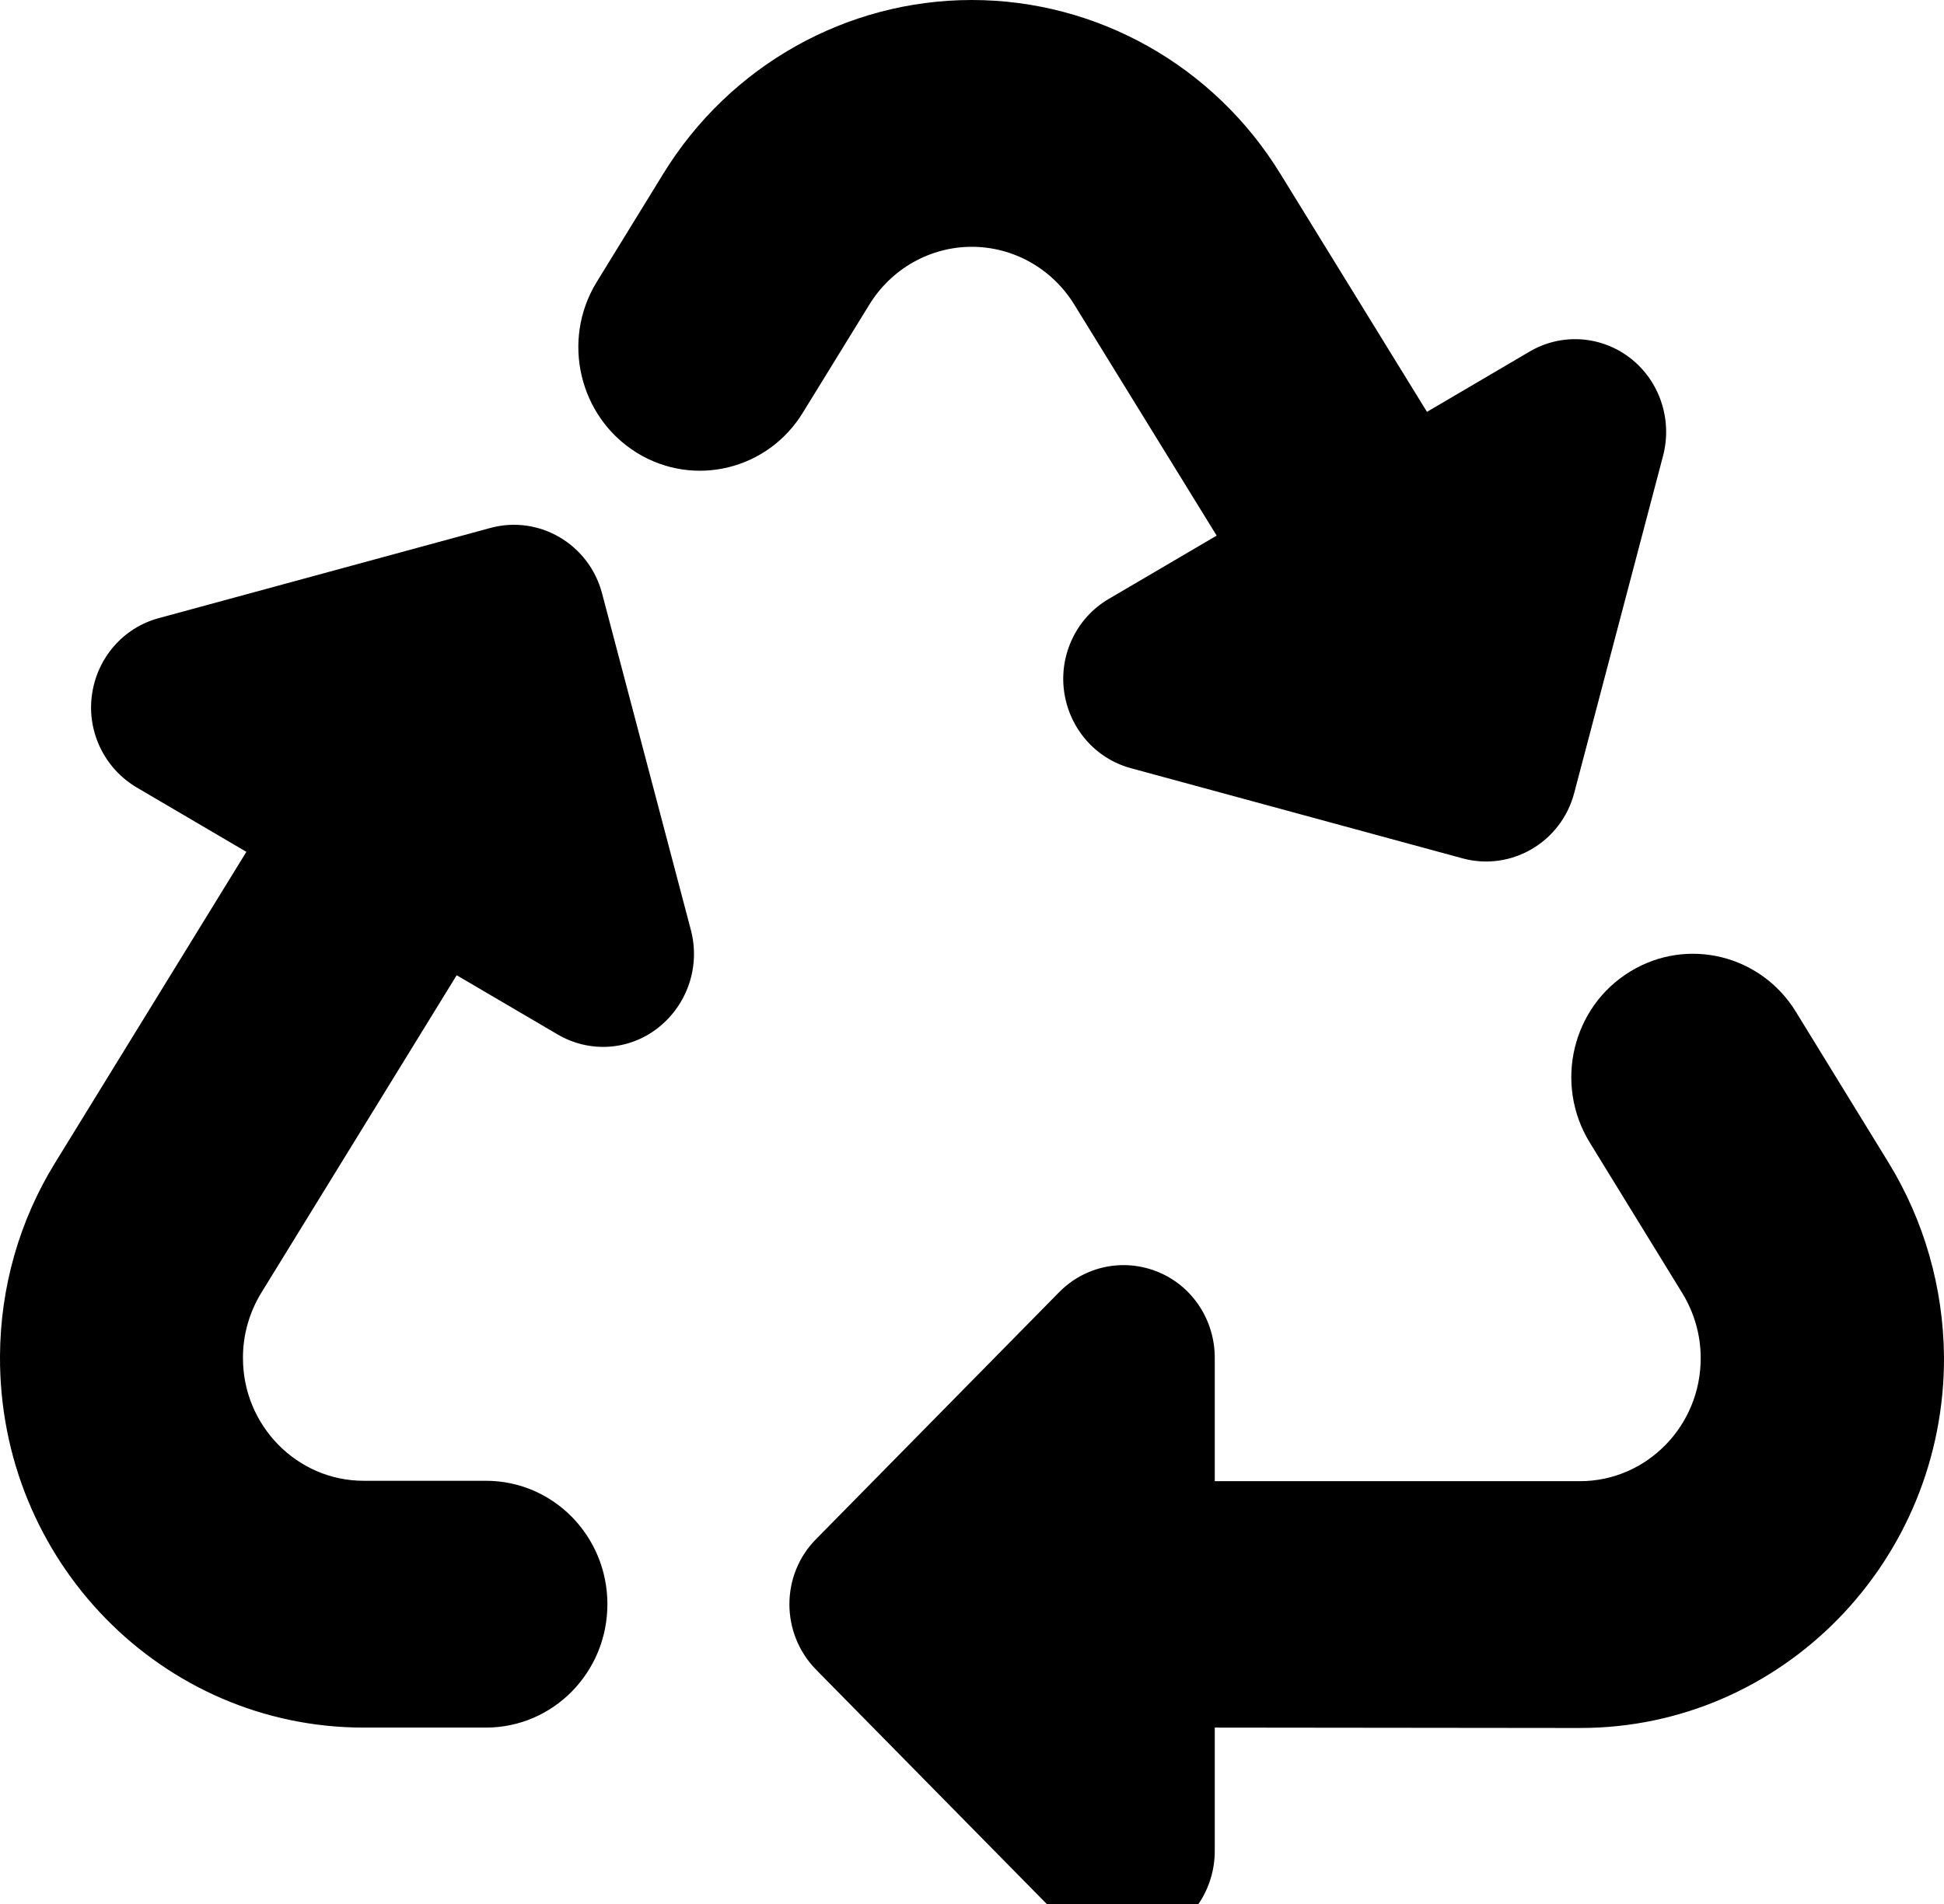 <svg width="49" height="48" viewBox="0 0 49 48" fill="none" xmlns="http://www.w3.org/2000/svg">
<path d="M16.716 4.384C18.391 1.653 21.338 0 24.495 0C27.653 0 30.6 1.653 32.274 4.384L35.968 10.383L38.551 8.866C39.355 8.39 40.36 8.458 41.096 9.031C41.833 9.605 42.158 10.577 41.919 11.491L39.68 19.988C39.355 21.232 38.092 21.971 36.867 21.64L28.504 19.366C27.605 19.122 26.945 18.355 26.82 17.421C26.696 16.488 27.146 15.564 27.949 15.098L30.667 13.503L27.079 7.68C26.524 6.776 25.548 6.222 24.495 6.222C23.443 6.222 22.467 6.776 21.912 7.68L20.237 10.402C19.357 11.841 17.501 12.298 16.066 11.423C14.601 10.528 14.133 8.584 15.042 7.107L16.716 4.384ZM41.096 24.489C42.532 23.614 44.388 24.071 45.268 25.51L47.603 29.311C48.502 30.779 48.981 32.461 49 34.191C49.029 39.353 44.914 43.563 39.833 43.563L30.619 43.553V46.664C30.619 47.607 30.064 48.462 29.203 48.822C28.342 49.182 27.356 48.987 26.696 48.317L20.572 42.095C19.673 41.181 19.673 39.703 20.572 38.799L26.696 32.577C27.356 31.907 28.342 31.712 29.203 32.072C30.064 32.431 30.619 33.287 30.619 34.23V37.341H39.824C41.508 37.341 42.876 35.941 42.867 34.23C42.867 33.656 42.704 33.093 42.407 32.606L40.072 28.805C39.164 27.328 39.623 25.383 41.096 24.489ZM6.21 21.475L3.445 19.852C2.641 19.375 2.191 18.461 2.316 17.528C2.44 16.595 3.1 15.827 4 15.584L12.363 13.309C13.587 12.978 14.85 13.717 15.176 14.962L17.415 23.449C17.654 24.363 17.328 25.325 16.592 25.908C15.855 26.491 14.85 26.55 14.046 26.073L11.511 24.586L6.583 32.597C6.287 33.083 6.124 33.647 6.124 34.22C6.114 35.931 7.483 37.331 9.167 37.331H12.248C13.941 37.331 15.31 38.721 15.31 40.442C15.31 42.163 13.941 43.553 12.248 43.553H9.167C4.086 43.553 -0.029 39.353 0 34.181C0.01 32.451 0.488 30.769 1.397 29.301L6.21 21.475Z" fill="black"/>
</svg>
